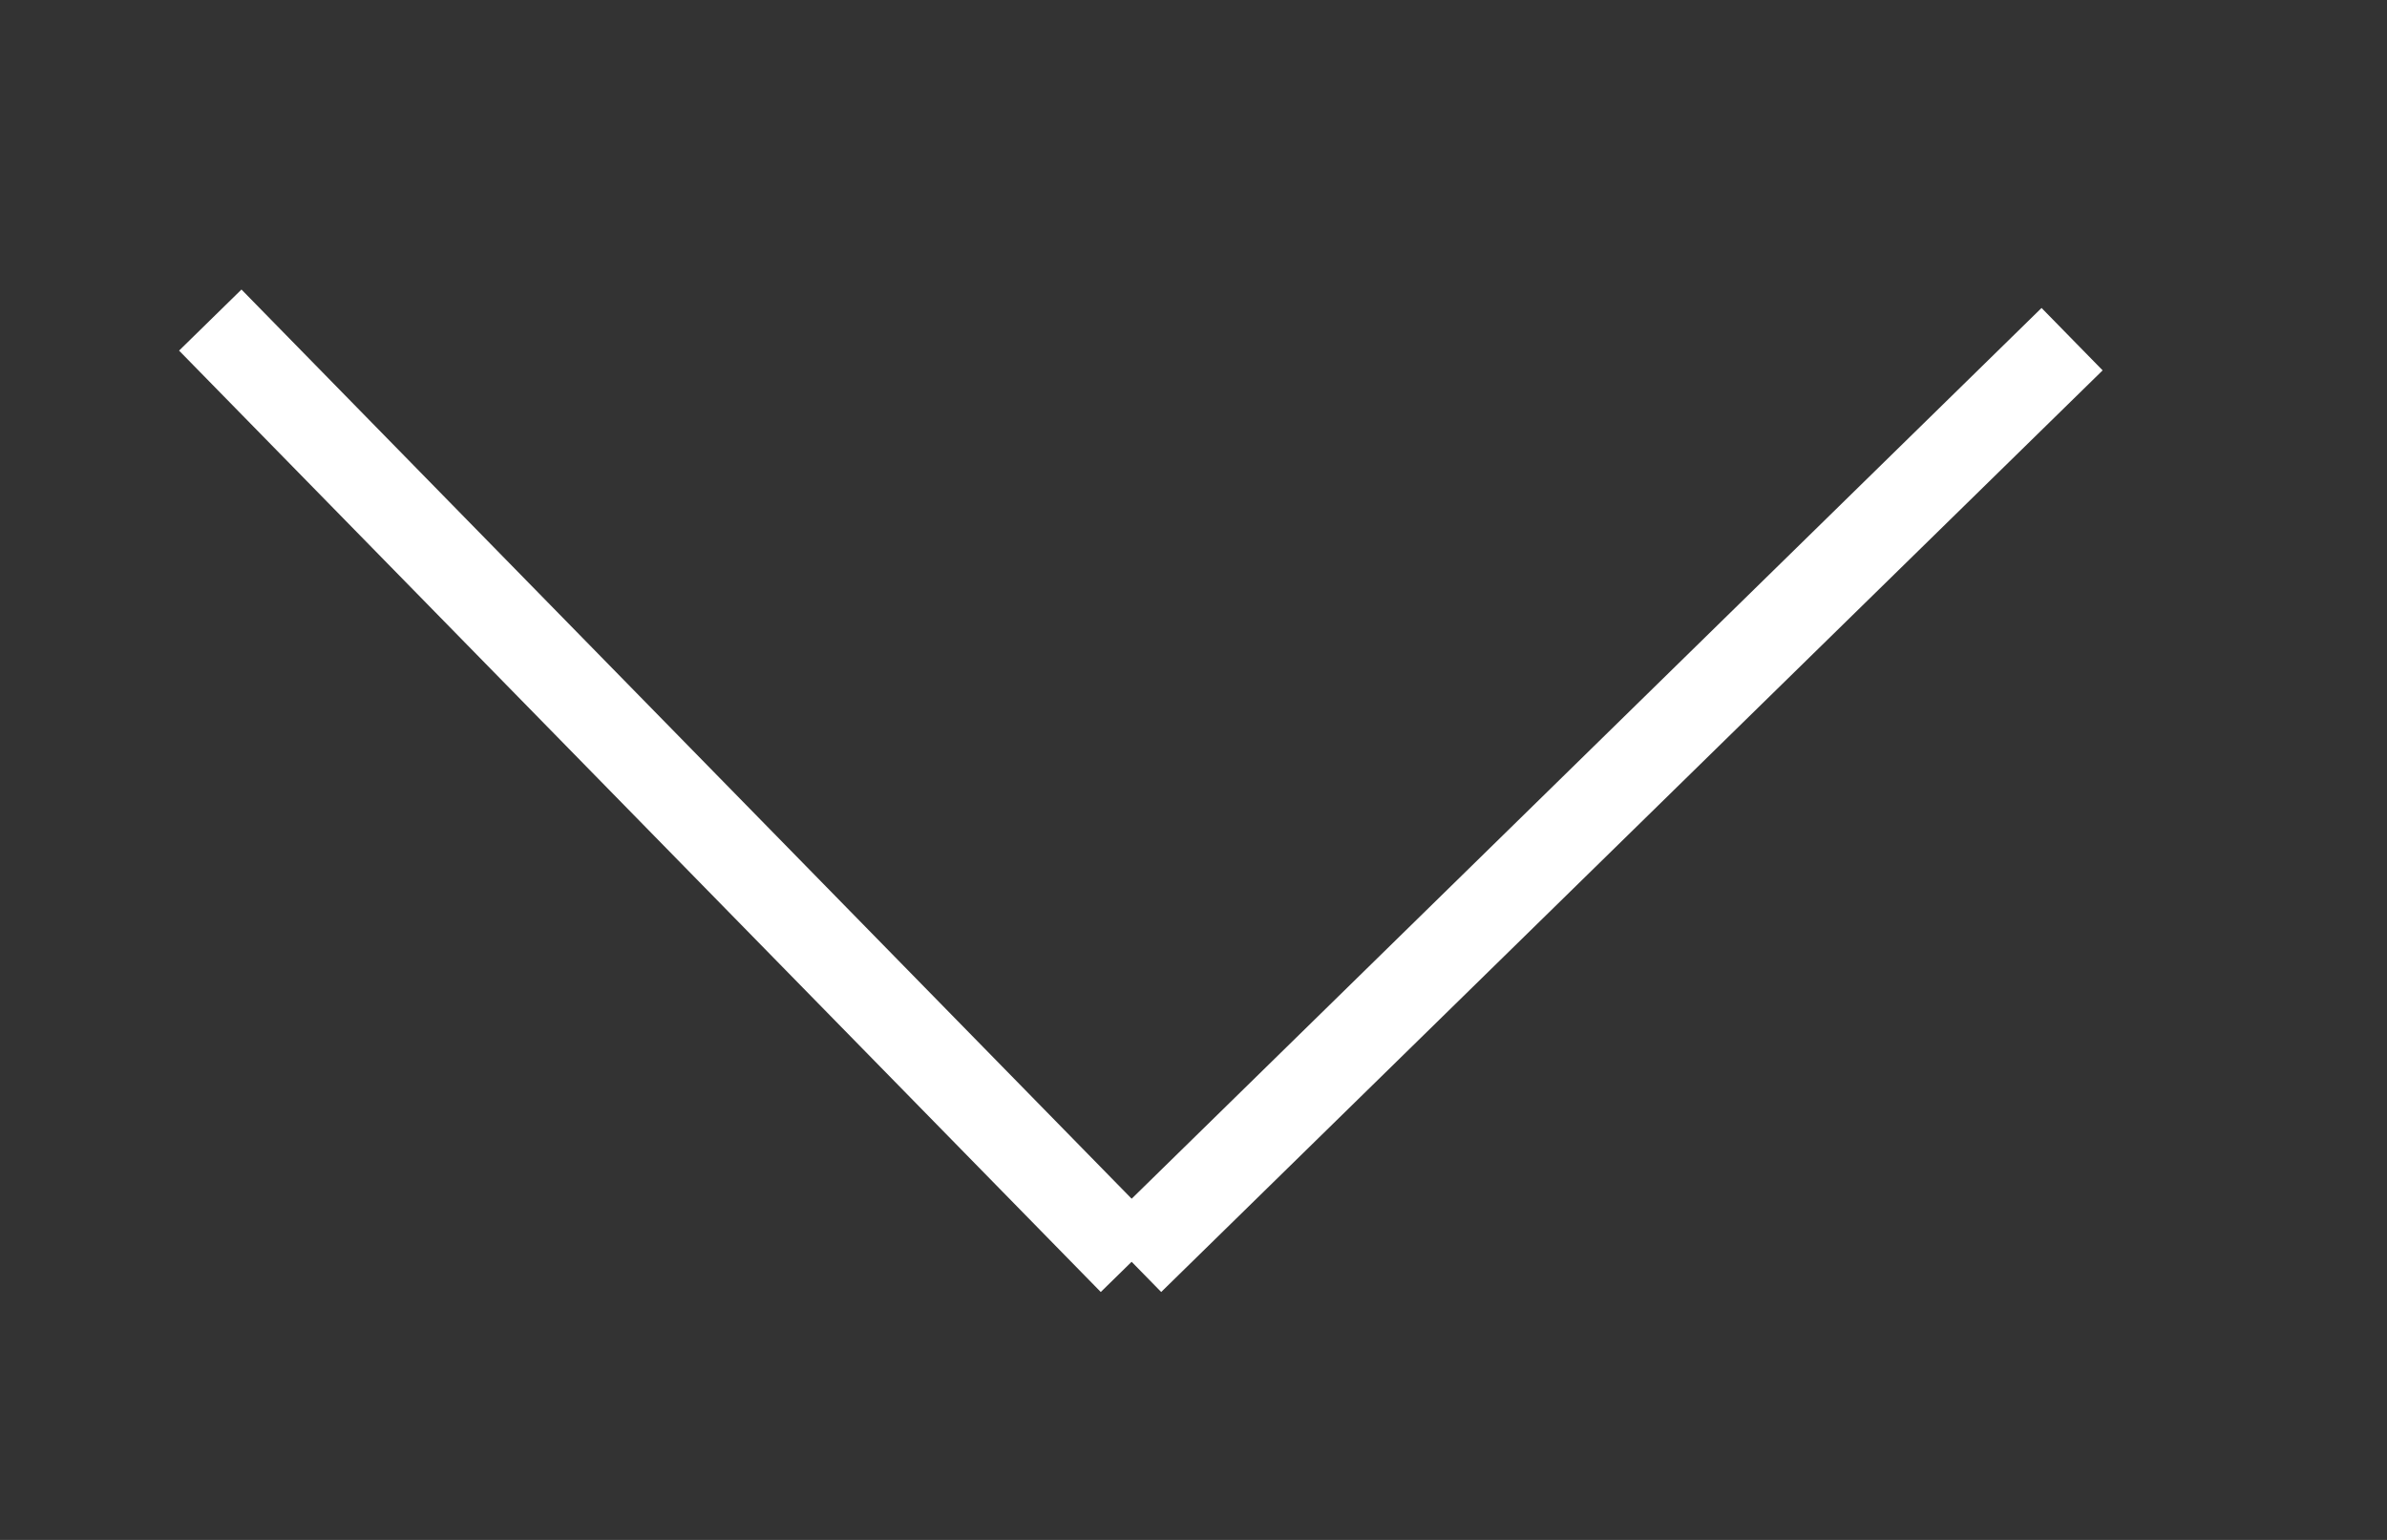 <?xml version="1.0" encoding="utf-8"?>
<!-- Generator: Adobe Illustrator 22.1.0, SVG Export Plug-In . SVG Version: 6.00 Build 0)  -->
<svg version="1.1" id="Calque_1" xmlns="http://www.w3.org/2000/svg" xmlns:xlink="http://www.w3.org/1999/xlink" x="0px" y="0px"
	 viewBox="0 0 93 60" style="enable-background:new 0 0 93 60;" xml:space="preserve">
<rect x="0" y="0" width="93" height="60" fill="#333333" stroke="none"/>
<style type="text/css">
	.st0{fill:#FFFFFF;}
</style>
<g>
	
		<rect x="24.4" y="5.2" transform="matrix(0.715 -0.7 0.7 0.715 -14.109 27.023)" class="st0" width="3.4" height="51.3"/>
	
		<rect x="36.7" y="29.5" transform="matrix(0.715 -0.7 0.7 0.715 -4.029 52.507)" class="st0" width="51.3" height="3.4"/>
</g>
</svg>
